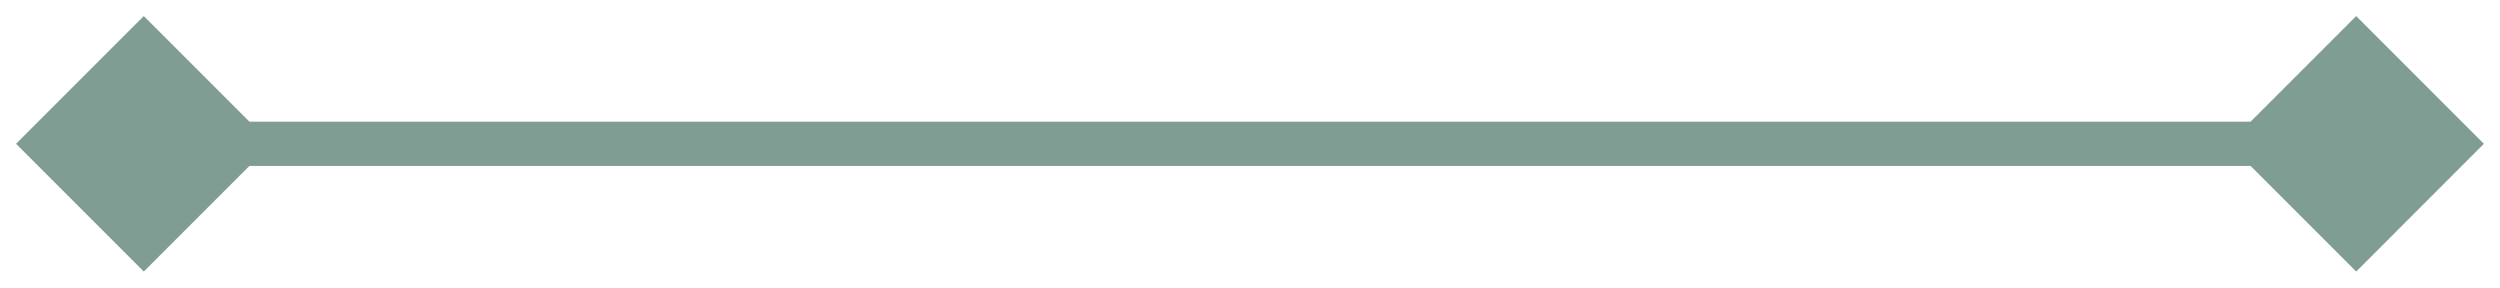 <svg width="113" height="13" viewBox="0 0 113 13" fill="none" xmlns="http://www.w3.org/2000/svg">
<path d="M0.726 6.5L6.5 12.274L12.274 6.5L6.5 0.726L0.726 6.5ZM112.273 6.5L106.5 0.726L100.726 6.5L106.5 12.274L112.273 6.5ZM6.5 7.5H106.5V5.5H6.5V7.5Z" fill="#809D93"/>
</svg>
